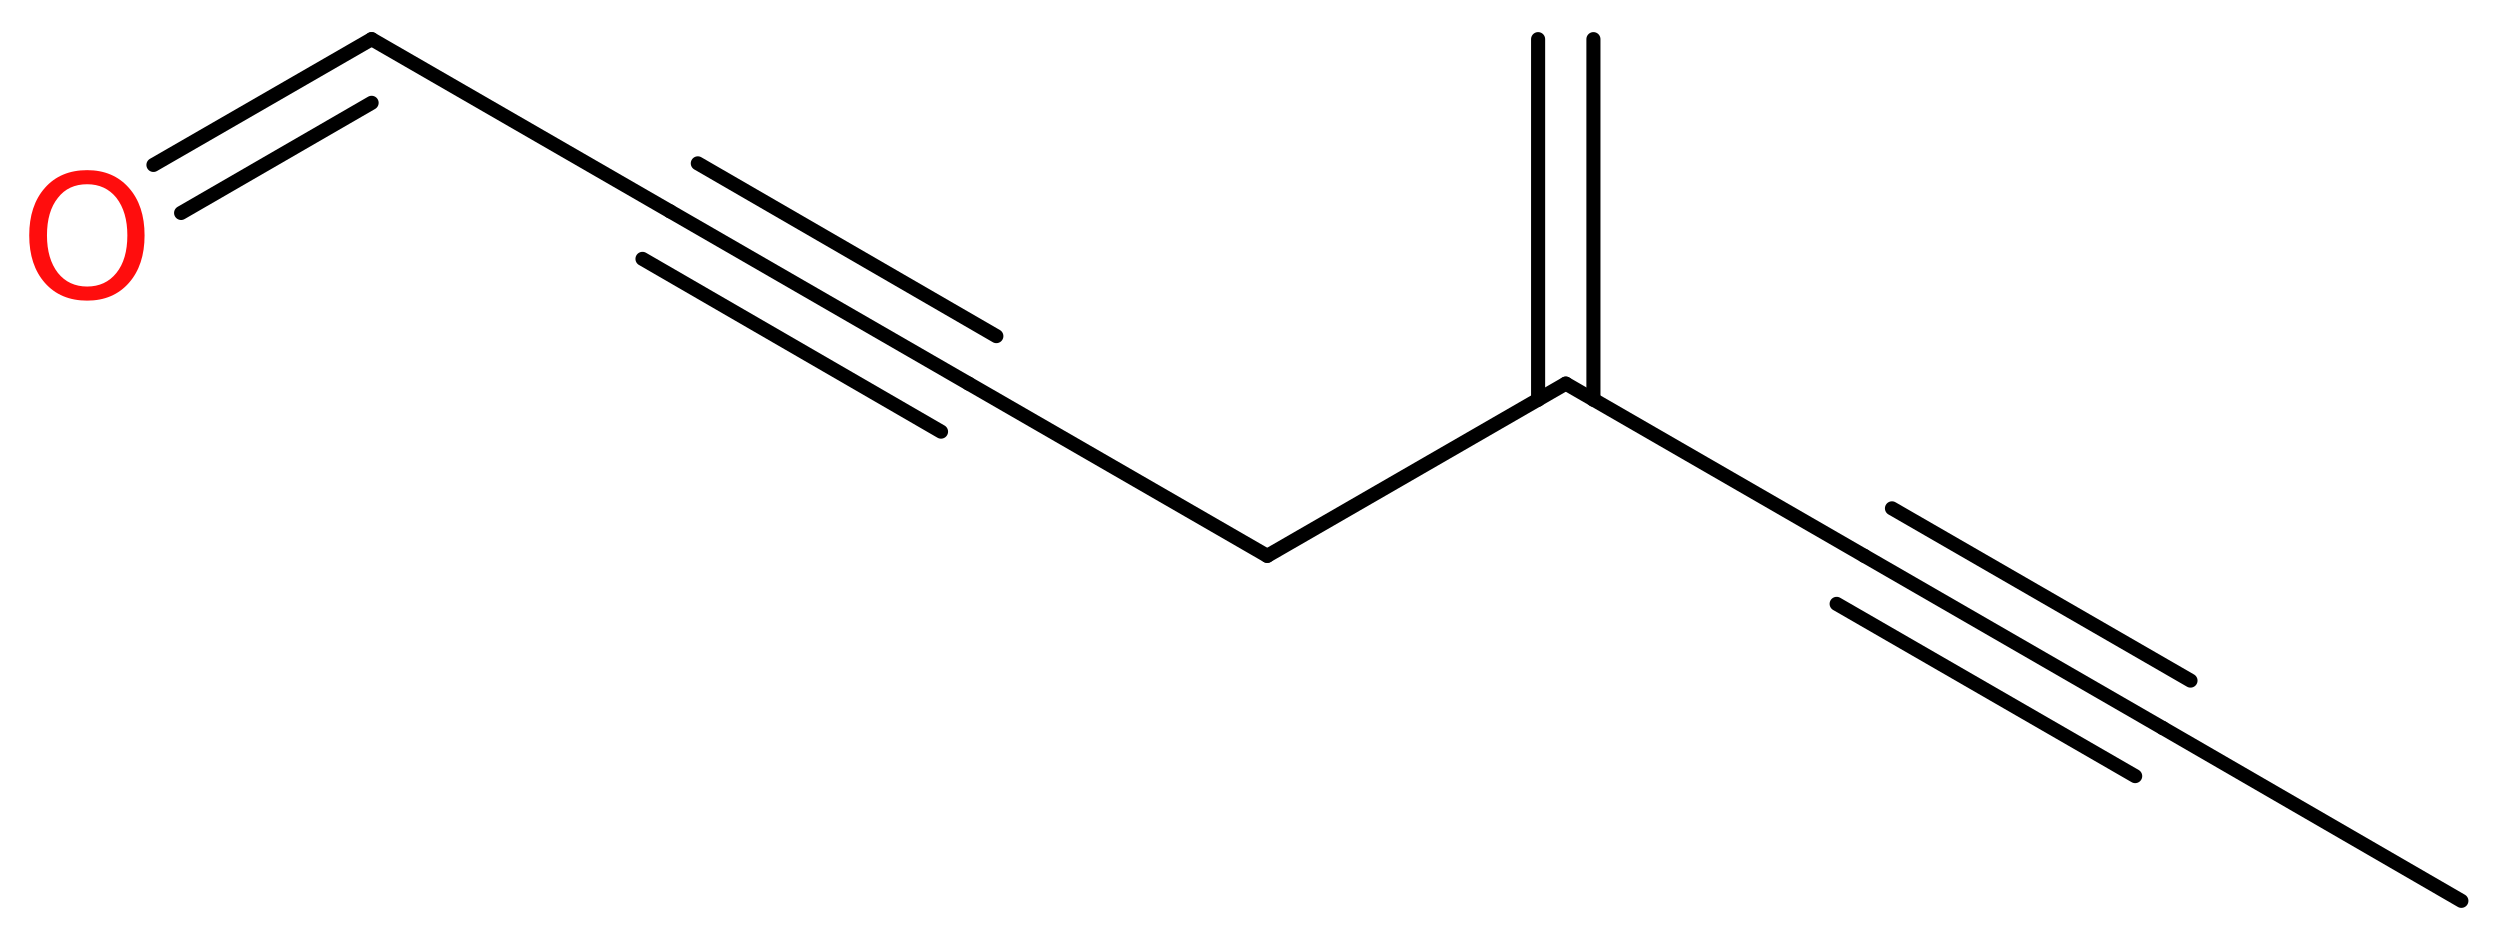<?xml version='1.0' encoding='UTF-8'?>
<!DOCTYPE svg PUBLIC "-//W3C//DTD SVG 1.1//EN" "http://www.w3.org/Graphics/SVG/1.1/DTD/svg11.dtd">
<svg version='1.2' xmlns='http://www.w3.org/2000/svg' xmlns:xlink='http://www.w3.org/1999/xlink' width='47.9mm' height='18.0mm' viewBox='0 0 47.9 18.0'>
  <desc>Generated by the Chemistry Development Kit (http://github.com/cdk)</desc>
  <g stroke-linecap='round' stroke-linejoin='round' stroke='#000000' stroke-width='.27' fill='#FF0D0D'>
    <rect x='.0' y='.0' width='48.0' height='19.0' fill='#FFFFFF' stroke='none'/>
    <g id='mol1' class='mol'>
      <g id='mol1bnd1' class='bond'>
        <line x1='30.53' y1='.75' x2='30.53' y2='7.66'/>
        <line x1='29.47' y1='.75' x2='29.47' y2='7.66'/>
      </g>
      <line id='mol1bnd2' class='bond' x1='30.0' y1='7.35' x2='35.72' y2='10.65'/>
      <g id='mol1bnd3' class='bond'>
        <line x1='35.72' y1='10.65' x2='41.44' y2='13.95'/>
        <line x1='36.25' y1='9.74' x2='41.97' y2='13.04'/>
        <line x1='35.19' y1='11.57' x2='40.91' y2='14.87'/>
      </g>
      <line id='mol1bnd4' class='bond' x1='41.44' y1='13.95' x2='47.16' y2='17.26'/>
      <line id='mol1bnd5' class='bond' x1='30.0' y1='7.35' x2='24.28' y2='10.65'/>
      <line id='mol1bnd6' class='bond' x1='24.28' y1='10.65' x2='18.56' y2='7.35'/>
      <g id='mol1bnd7' class='bond'>
        <line x1='18.56' y1='7.35' x2='12.84' y2='4.05'/>
        <line x1='18.03' y1='8.27' x2='12.31' y2='4.96'/>
        <line x1='19.09' y1='6.44' x2='13.37' y2='3.13'/>
      </g>
      <line id='mol1bnd8' class='bond' x1='12.84' y1='4.05' x2='7.12' y2='.75'/>
      <g id='mol1bnd9' class='bond'>
        <line x1='7.12' y1='.75' x2='2.94' y2='3.16'/>
        <line x1='7.12' y1='1.97' x2='3.47' y2='4.08'/>
      </g>
      <path id='mol1atm10' class='atom' d='M1.67 3.53q-.36 .0 -.56 .26q-.21 .26 -.21 .72q.0 .45 .21 .72q.21 .26 .56 .26q.35 .0 .56 -.26q.21 -.26 .21 -.72q.0 -.45 -.21 -.72q-.21 -.26 -.56 -.26zM1.67 3.26q.5 .0 .8 .34q.3 .34 .3 .91q.0 .57 -.3 .91q-.3 .34 -.8 .34q-.51 .0 -.81 -.34q-.3 -.34 -.3 -.91q.0 -.57 .3 -.91q.3 -.34 .81 -.34z' stroke='none'/>
    </g>
  </g>
</svg>
